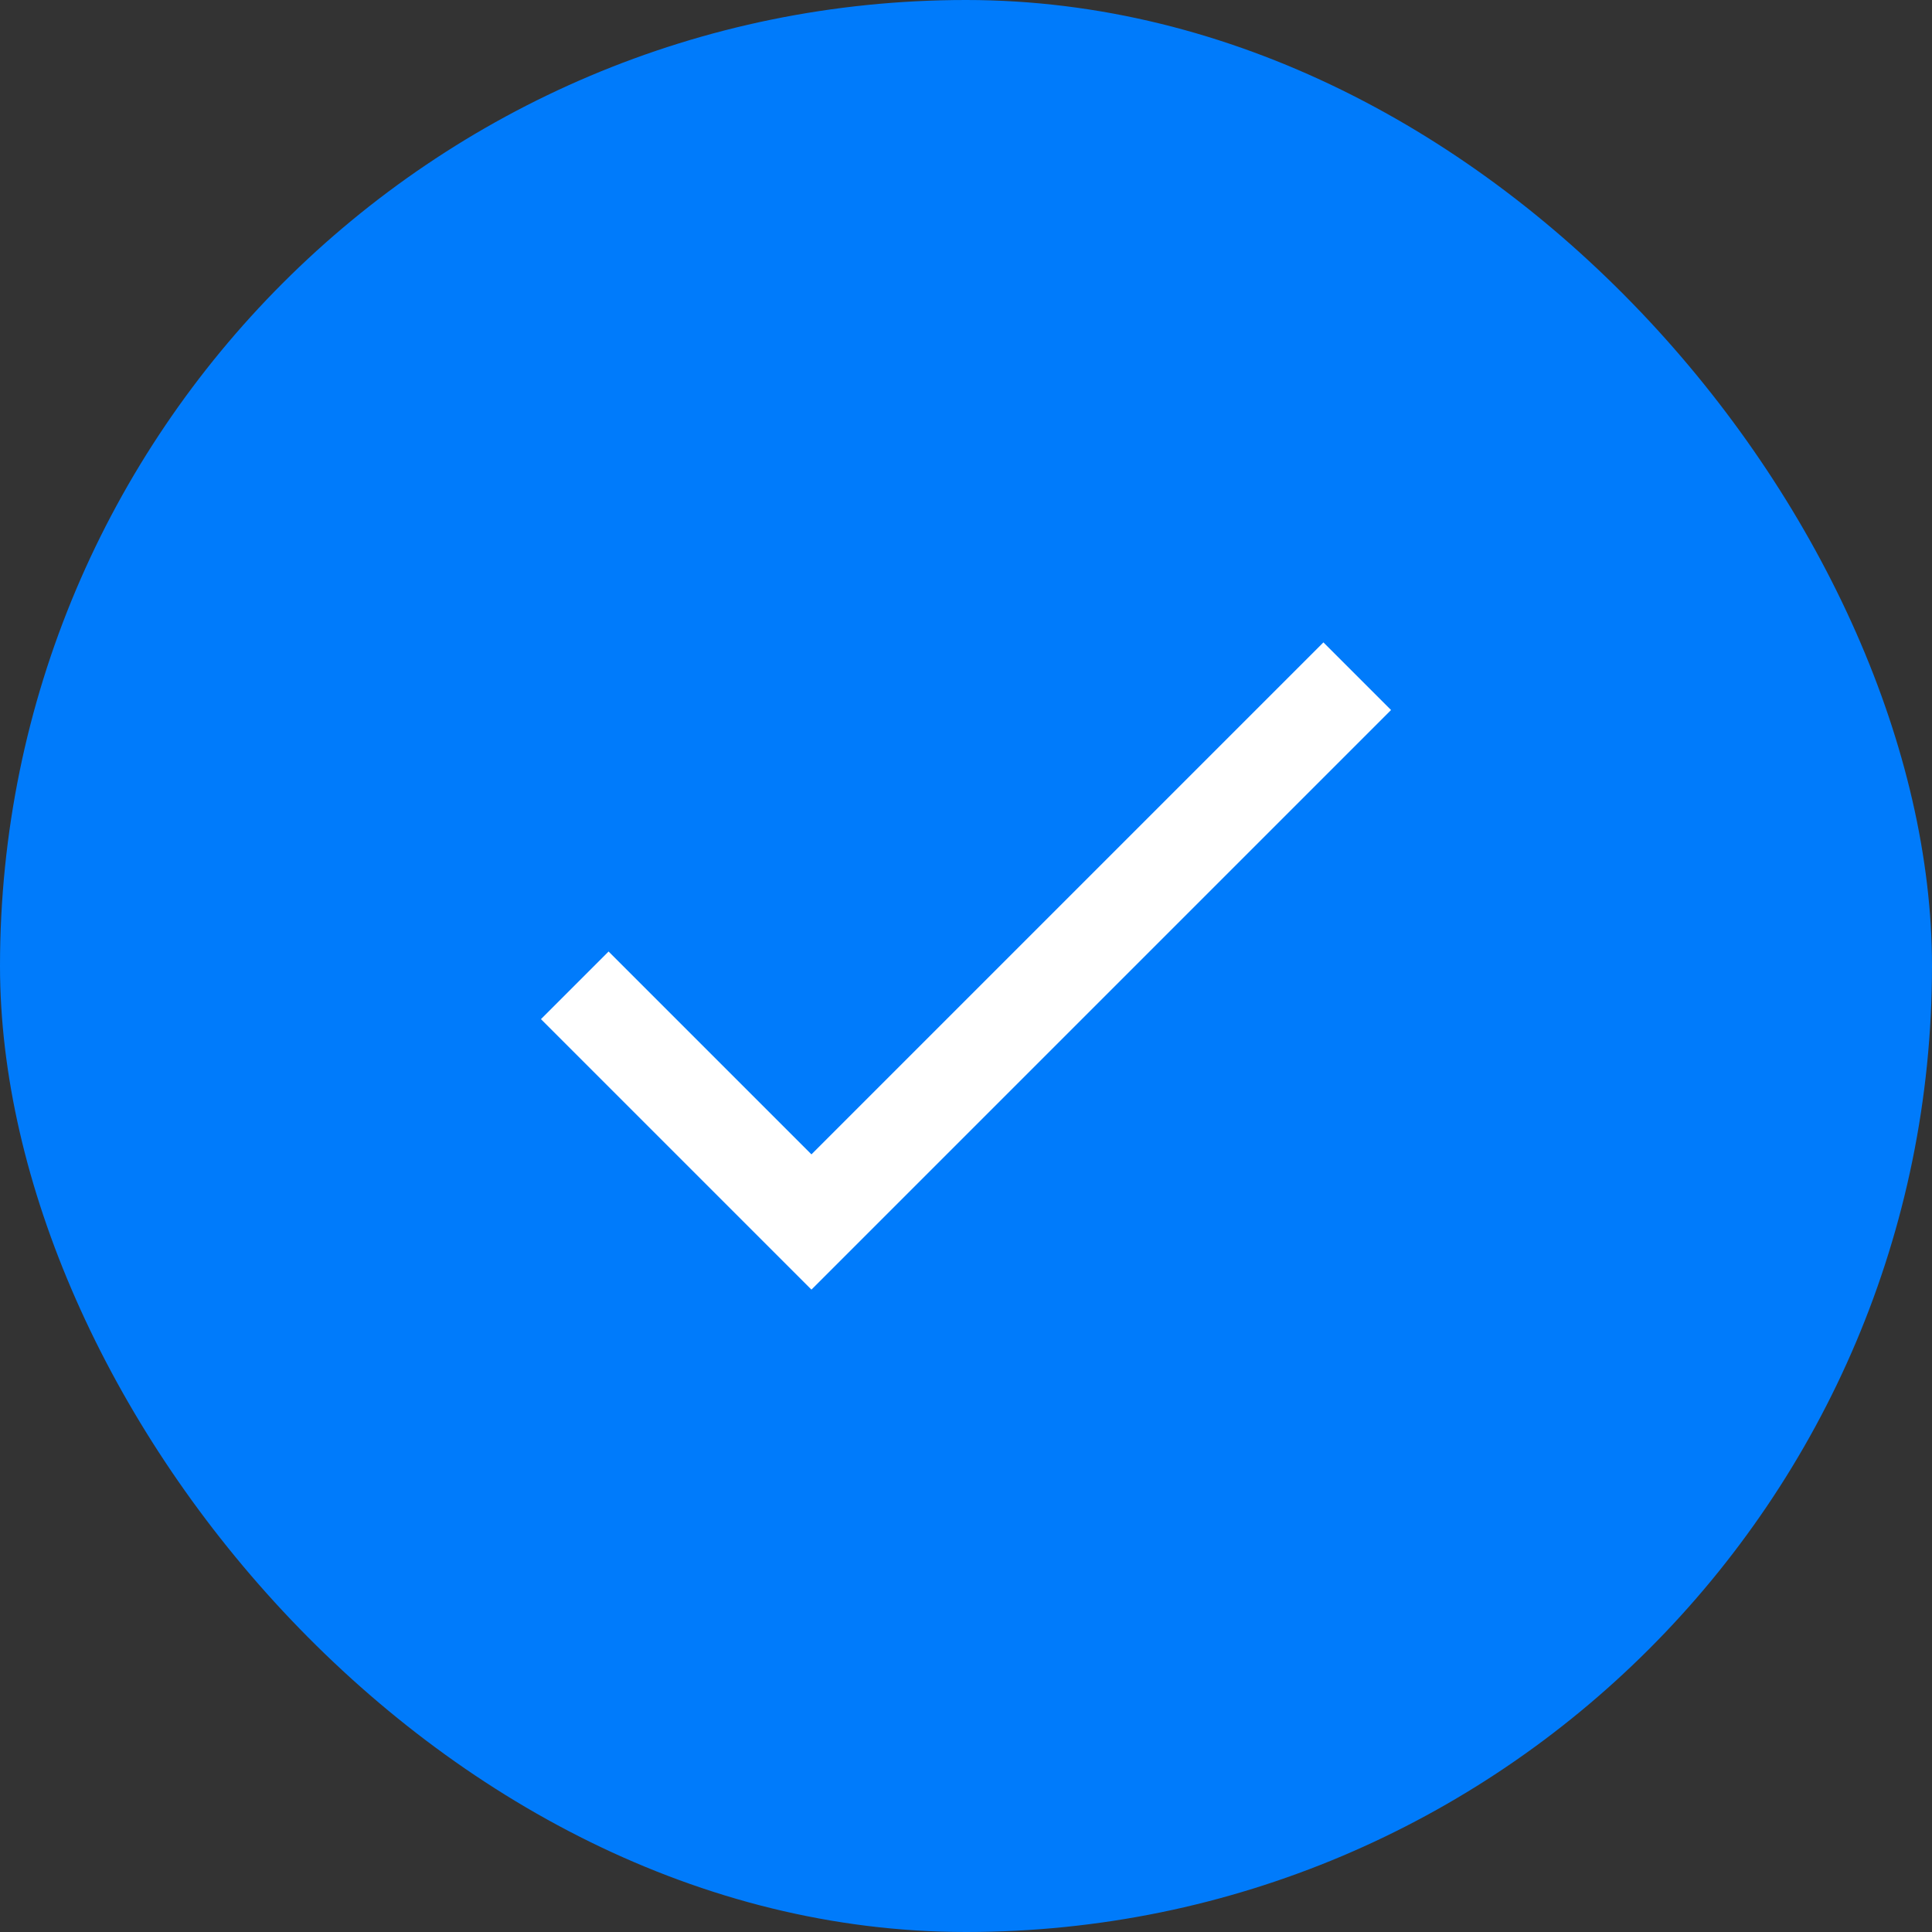 <?xml version="1.0" encoding="UTF-8"?> <svg xmlns="http://www.w3.org/2000/svg" width="40" height="40" viewBox="0 0 40 40" fill="none"><rect x="0" y="0" width="40" height="40" fill="#333333" stroke="none"/><rect width="40" height="40" rx="20" fill="#007BFB"></rect><path d="M16.8 23.9L12.6 19.7L11.2 21.1L16.8 26.7L28.8 14.7L27.4 13.3L16.8 23.9Z" fill="white"></path></svg> 